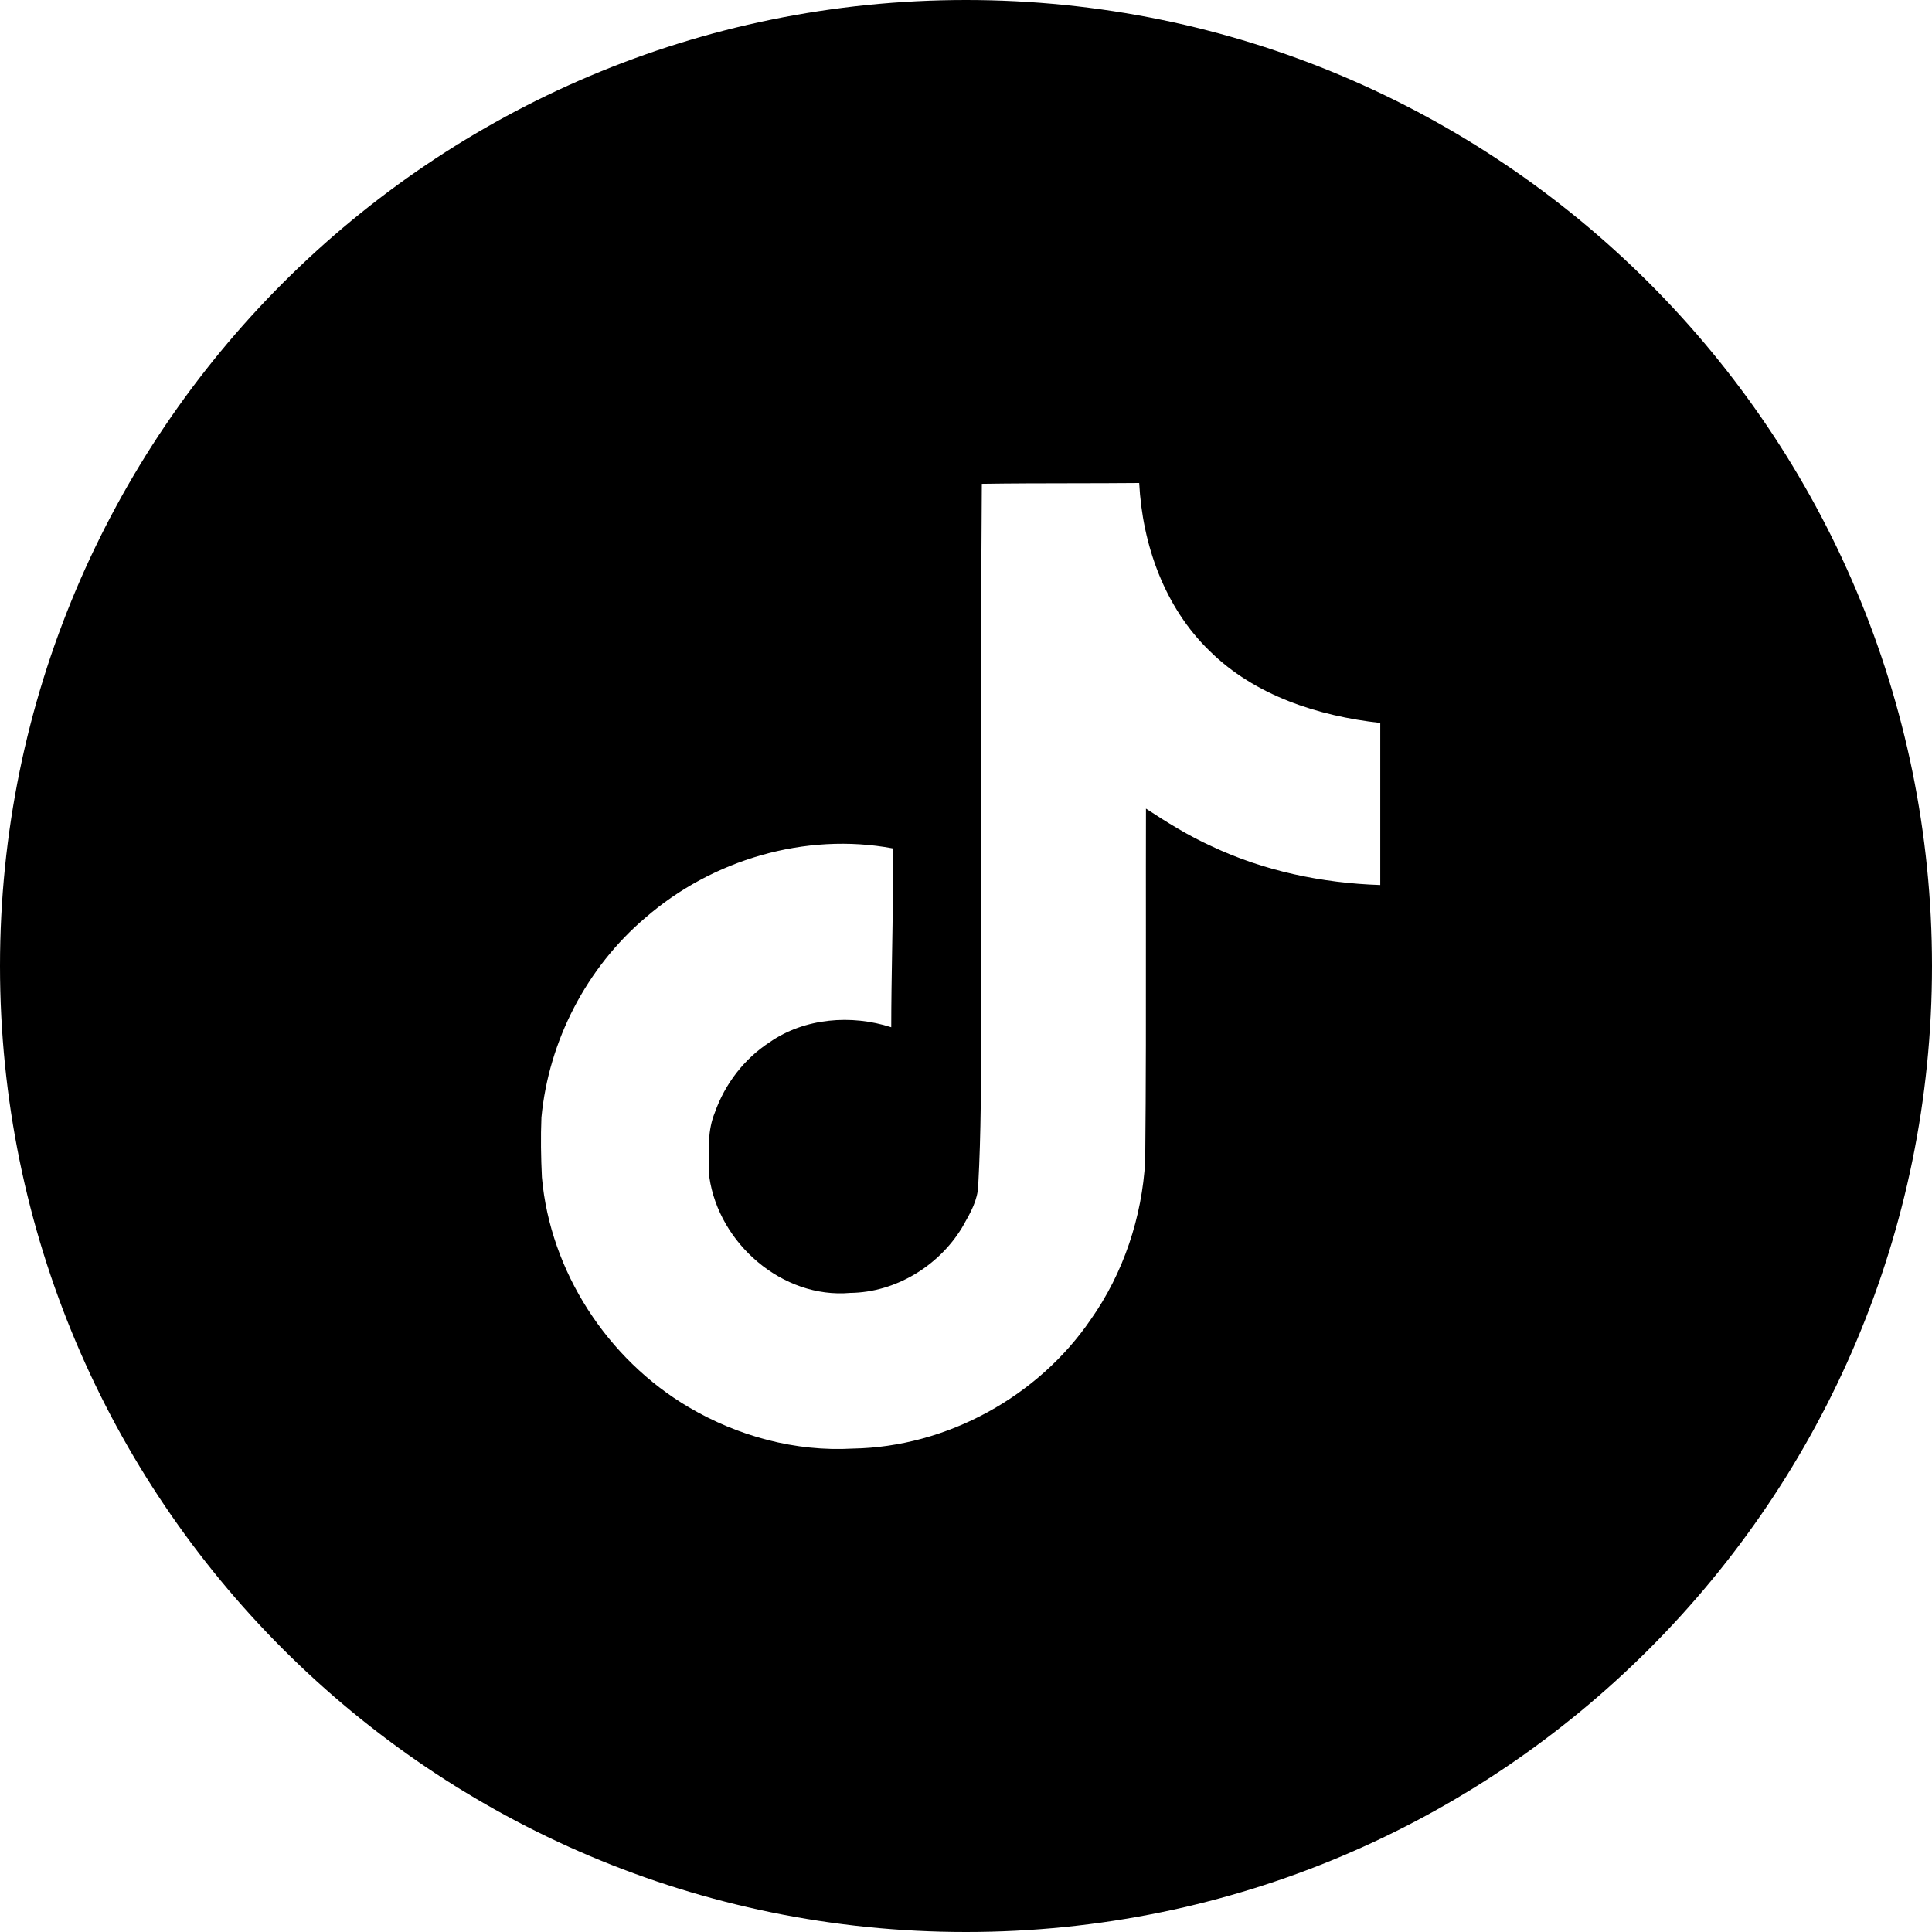 <?xml version="1.0" encoding="UTF-8"?>
<svg xmlns="http://www.w3.org/2000/svg" width="100" height="100" viewBox="0 0 100 100" fill="none">
  <path fill-rule="evenodd" clip-rule="evenodd" d="M50 100C77.614 100 100 77.614 100 50C100 22.386 77.614 0 50 0C22.386 0 0 22.386 0 50C0 77.614 22.386 100 50 100ZM55.495 25.014C53.94 25.016 52.382 25.018 50.819 25.042L50.82 25.044C50.779 30.414 50.782 35.786 50.785 41.165C50.786 44.171 50.788 47.179 50.781 50.19C50.775 51.2 50.776 52.209 50.777 53.217C50.779 55.929 50.782 58.638 50.633 61.355C50.611 62.109 50.233 62.772 49.866 63.416C49.836 63.467 49.807 63.518 49.778 63.569C48.566 65.546 46.336 66.896 44.009 66.921C40.499 67.232 37.212 64.358 36.717 60.939C36.713 60.772 36.707 60.603 36.701 60.434C36.667 59.47 36.632 58.486 36.999 57.588C37.521 56.106 38.523 54.797 39.842 53.942C41.648 52.687 44.064 52.5 46.131 53.169C46.131 51.851 46.154 50.533 46.176 49.216C46.206 47.449 46.236 45.682 46.212 43.913C41.687 43.067 36.854 44.498 33.404 47.503C30.36 50.083 28.399 53.875 28.024 57.839C27.982 58.856 27.999 59.897 28.049 60.939C28.48 65.815 31.441 70.357 35.649 72.838C38.188 74.335 41.165 75.148 44.145 74.978C49.003 74.896 53.733 72.292 56.458 68.296C58.152 65.896 59.113 62.997 59.276 60.085C59.318 56.084 59.315 52.075 59.312 48.062C59.311 45.994 59.31 43.924 59.315 41.854C60.397 42.562 61.504 43.254 62.691 43.792C65.418 45.085 68.437 45.711 71.442 45.809V37.419C68.235 37.062 64.94 36.004 62.61 33.693C60.276 31.438 59.129 28.189 58.965 25C57.809 25.011 56.653 25.012 55.495 25.014Z" fill="black"></path>
</svg>
